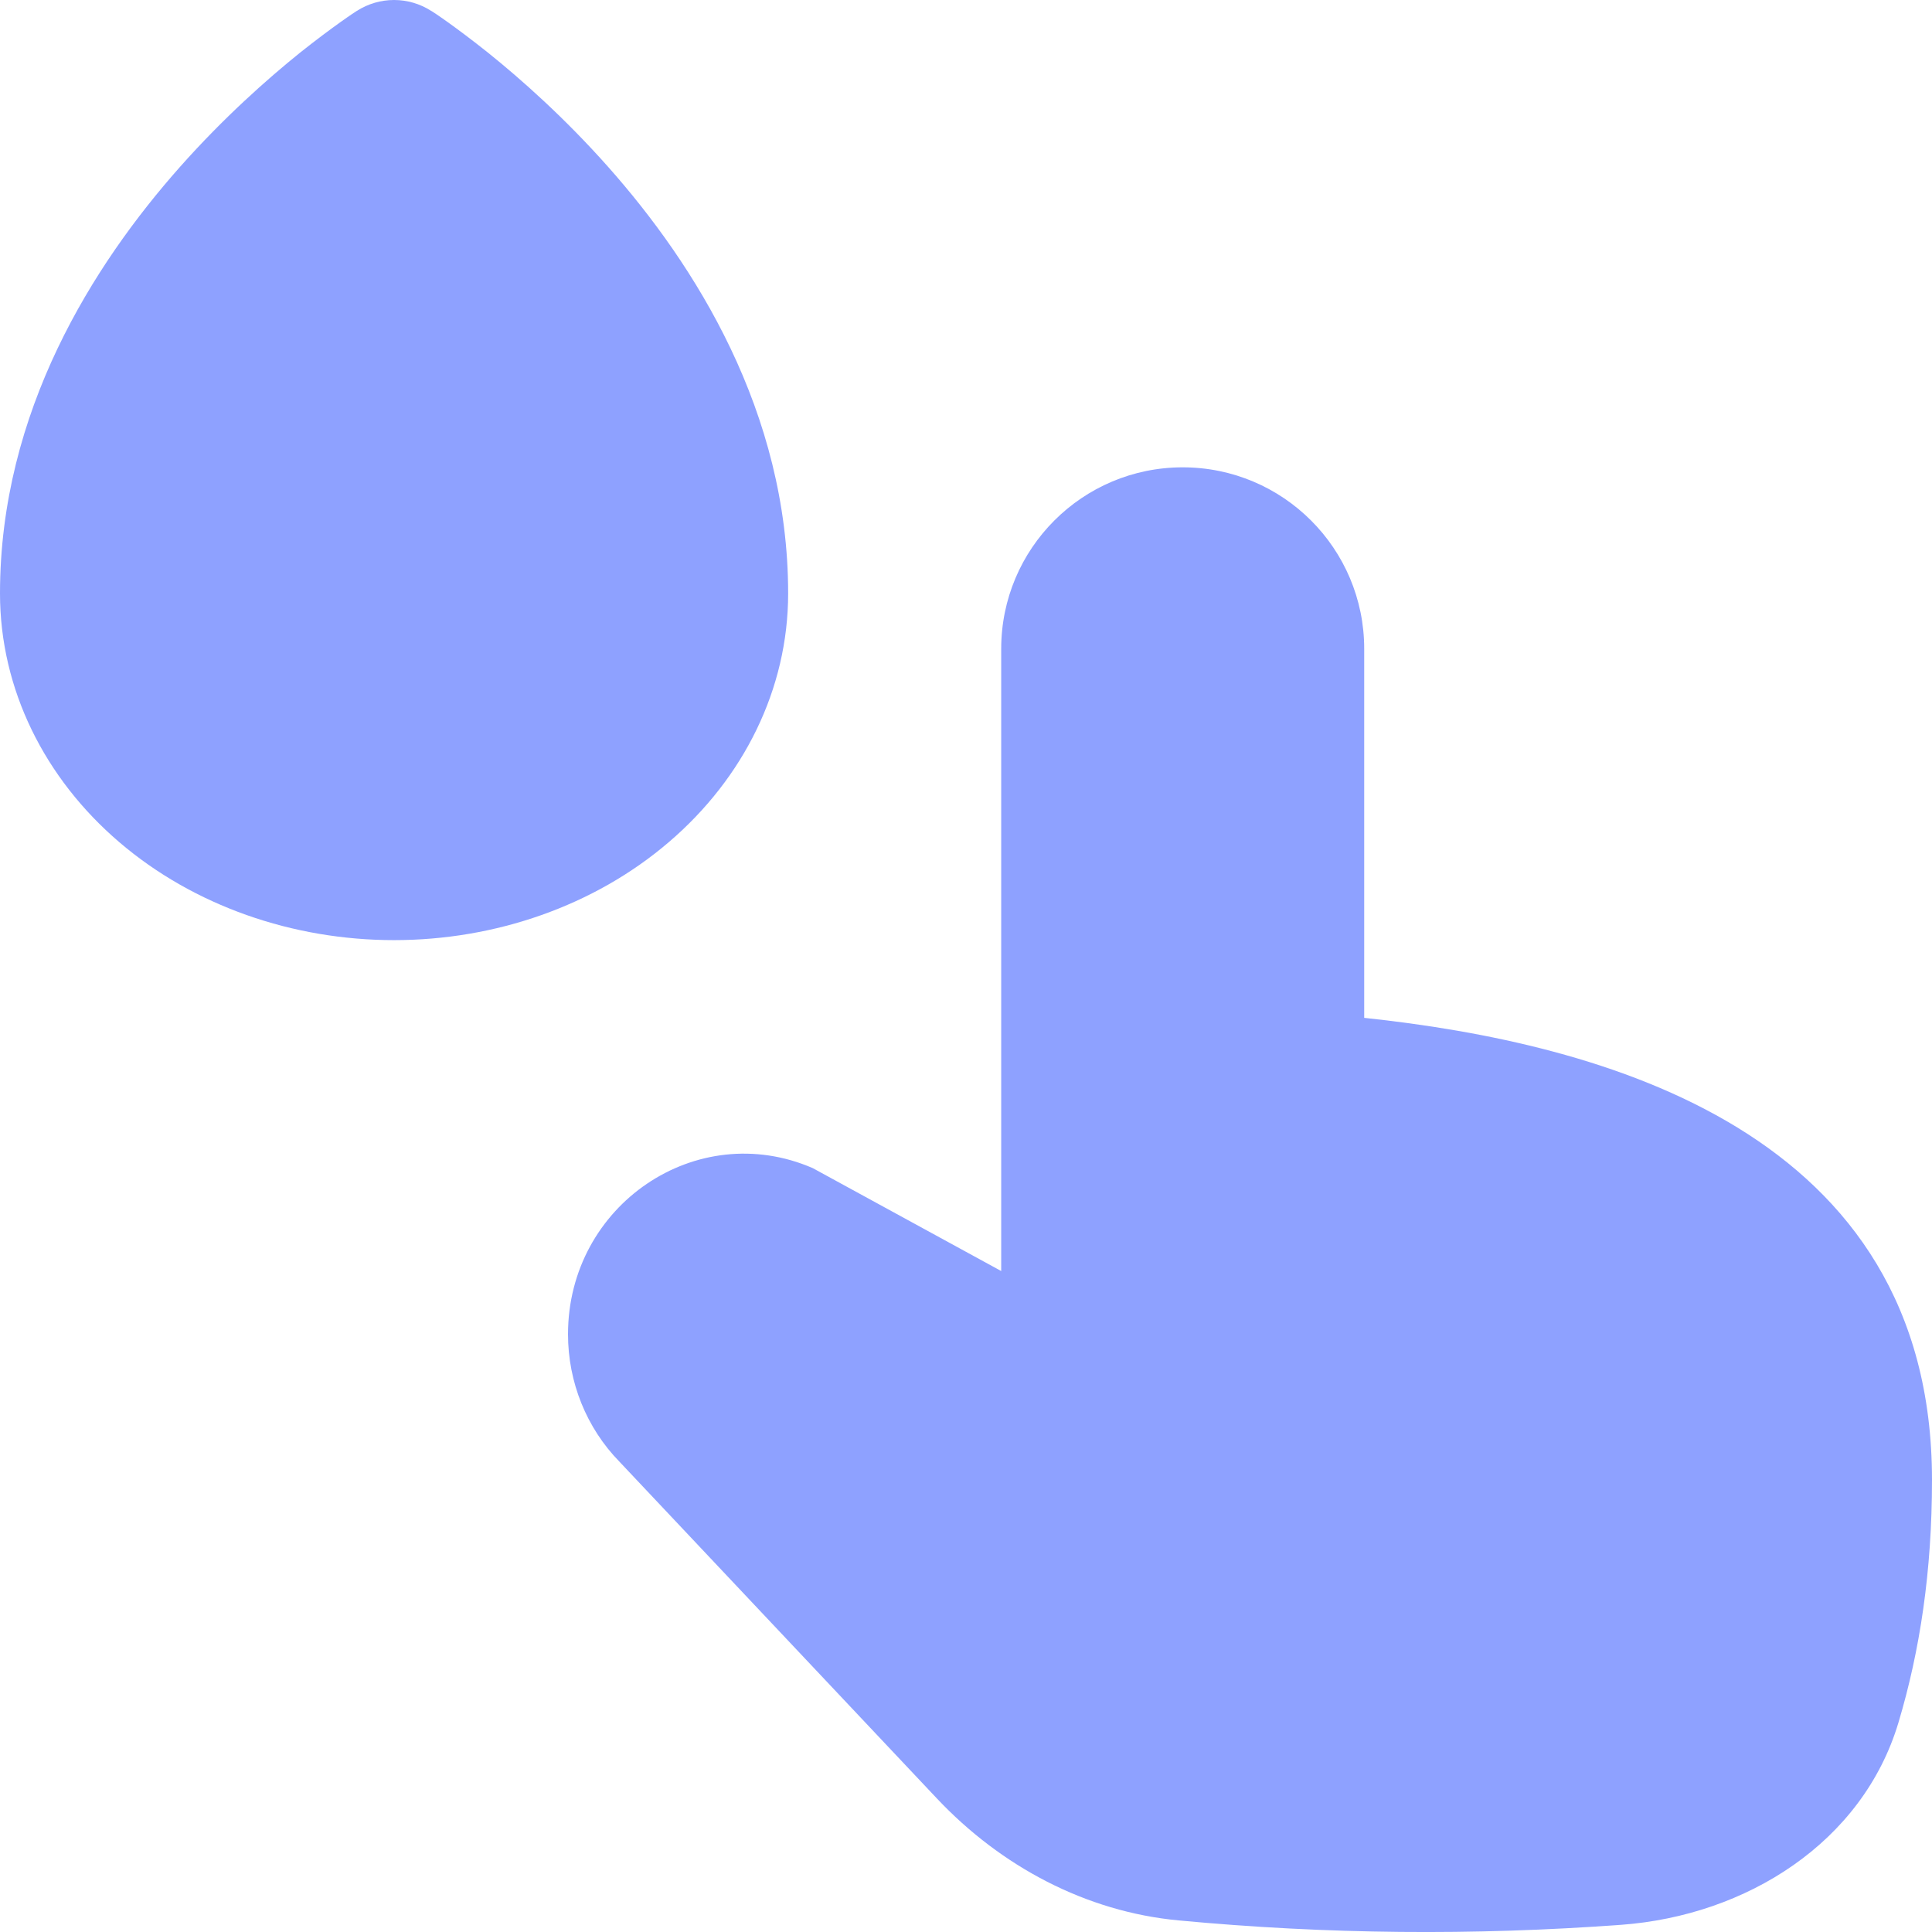 <svg preserveAspectRatio="none" width="100%" height="100%" overflow="visible" style="display: block;" viewBox="0 0 18 18" fill="none" xmlns="http://www.w3.org/2000/svg">
<g id="glucose-blood-check--health-glucose-blood-check-sugar-diabetes-indication">
<path id="Union" fill-rule="evenodd" clip-rule="evenodd" d="M4.018 0.102L3.671 0.643L3.324 0.102C3.536 -0.034 3.807 -0.034 4.018 0.102ZM3.324 0.102C3.324 0.102 3.324 0.102 3.671 0.643C4.018 0.102 4.018 0.102 4.018 0.102L4.019 0.102L4.02 0.103L4.024 0.105L4.033 0.111L4.065 0.132C4.091 0.15 4.128 0.175 4.174 0.208C4.266 0.274 4.394 0.369 4.547 0.491C4.852 0.736 5.259 1.096 5.667 1.556C6.473 2.465 7.343 3.834 7.343 5.529C7.343 6.421 6.927 7.252 6.23 7.847C5.537 8.44 4.615 8.759 3.671 8.759C2.728 8.759 1.806 8.44 1.112 7.847C0.416 7.252 0 6.421 0 5.529C0 3.834 0.87 2.465 1.676 1.556C2.084 1.096 2.491 0.736 2.795 0.491C2.948 0.369 3.077 0.274 3.169 0.208C3.215 0.175 3.252 0.15 3.278 0.132L3.31 0.111L3.319 0.105L3.322 0.103L3.323 0.102L3.324 0.102ZM17.688 16.047C17.888 15.378 18 14.639 18 13.789C18 10.537 14.929 9.719 12.71 9.483V6.045C12.71 5.111 11.953 4.354 11.019 4.354C10.085 4.354 9.328 5.111 9.328 6.045V11.842L7.572 10.883C6.49 10.414 5.292 11.227 5.292 12.431C5.292 12.876 5.464 13.304 5.772 13.619L8.729 16.756C9.325 17.388 10.116 17.811 10.981 17.892C12.362 18.022 13.726 18.034 15.105 17.933C16.27 17.847 17.354 17.166 17.688 16.047Z" fill="#8EA1FF"/>
</g>
</svg>
